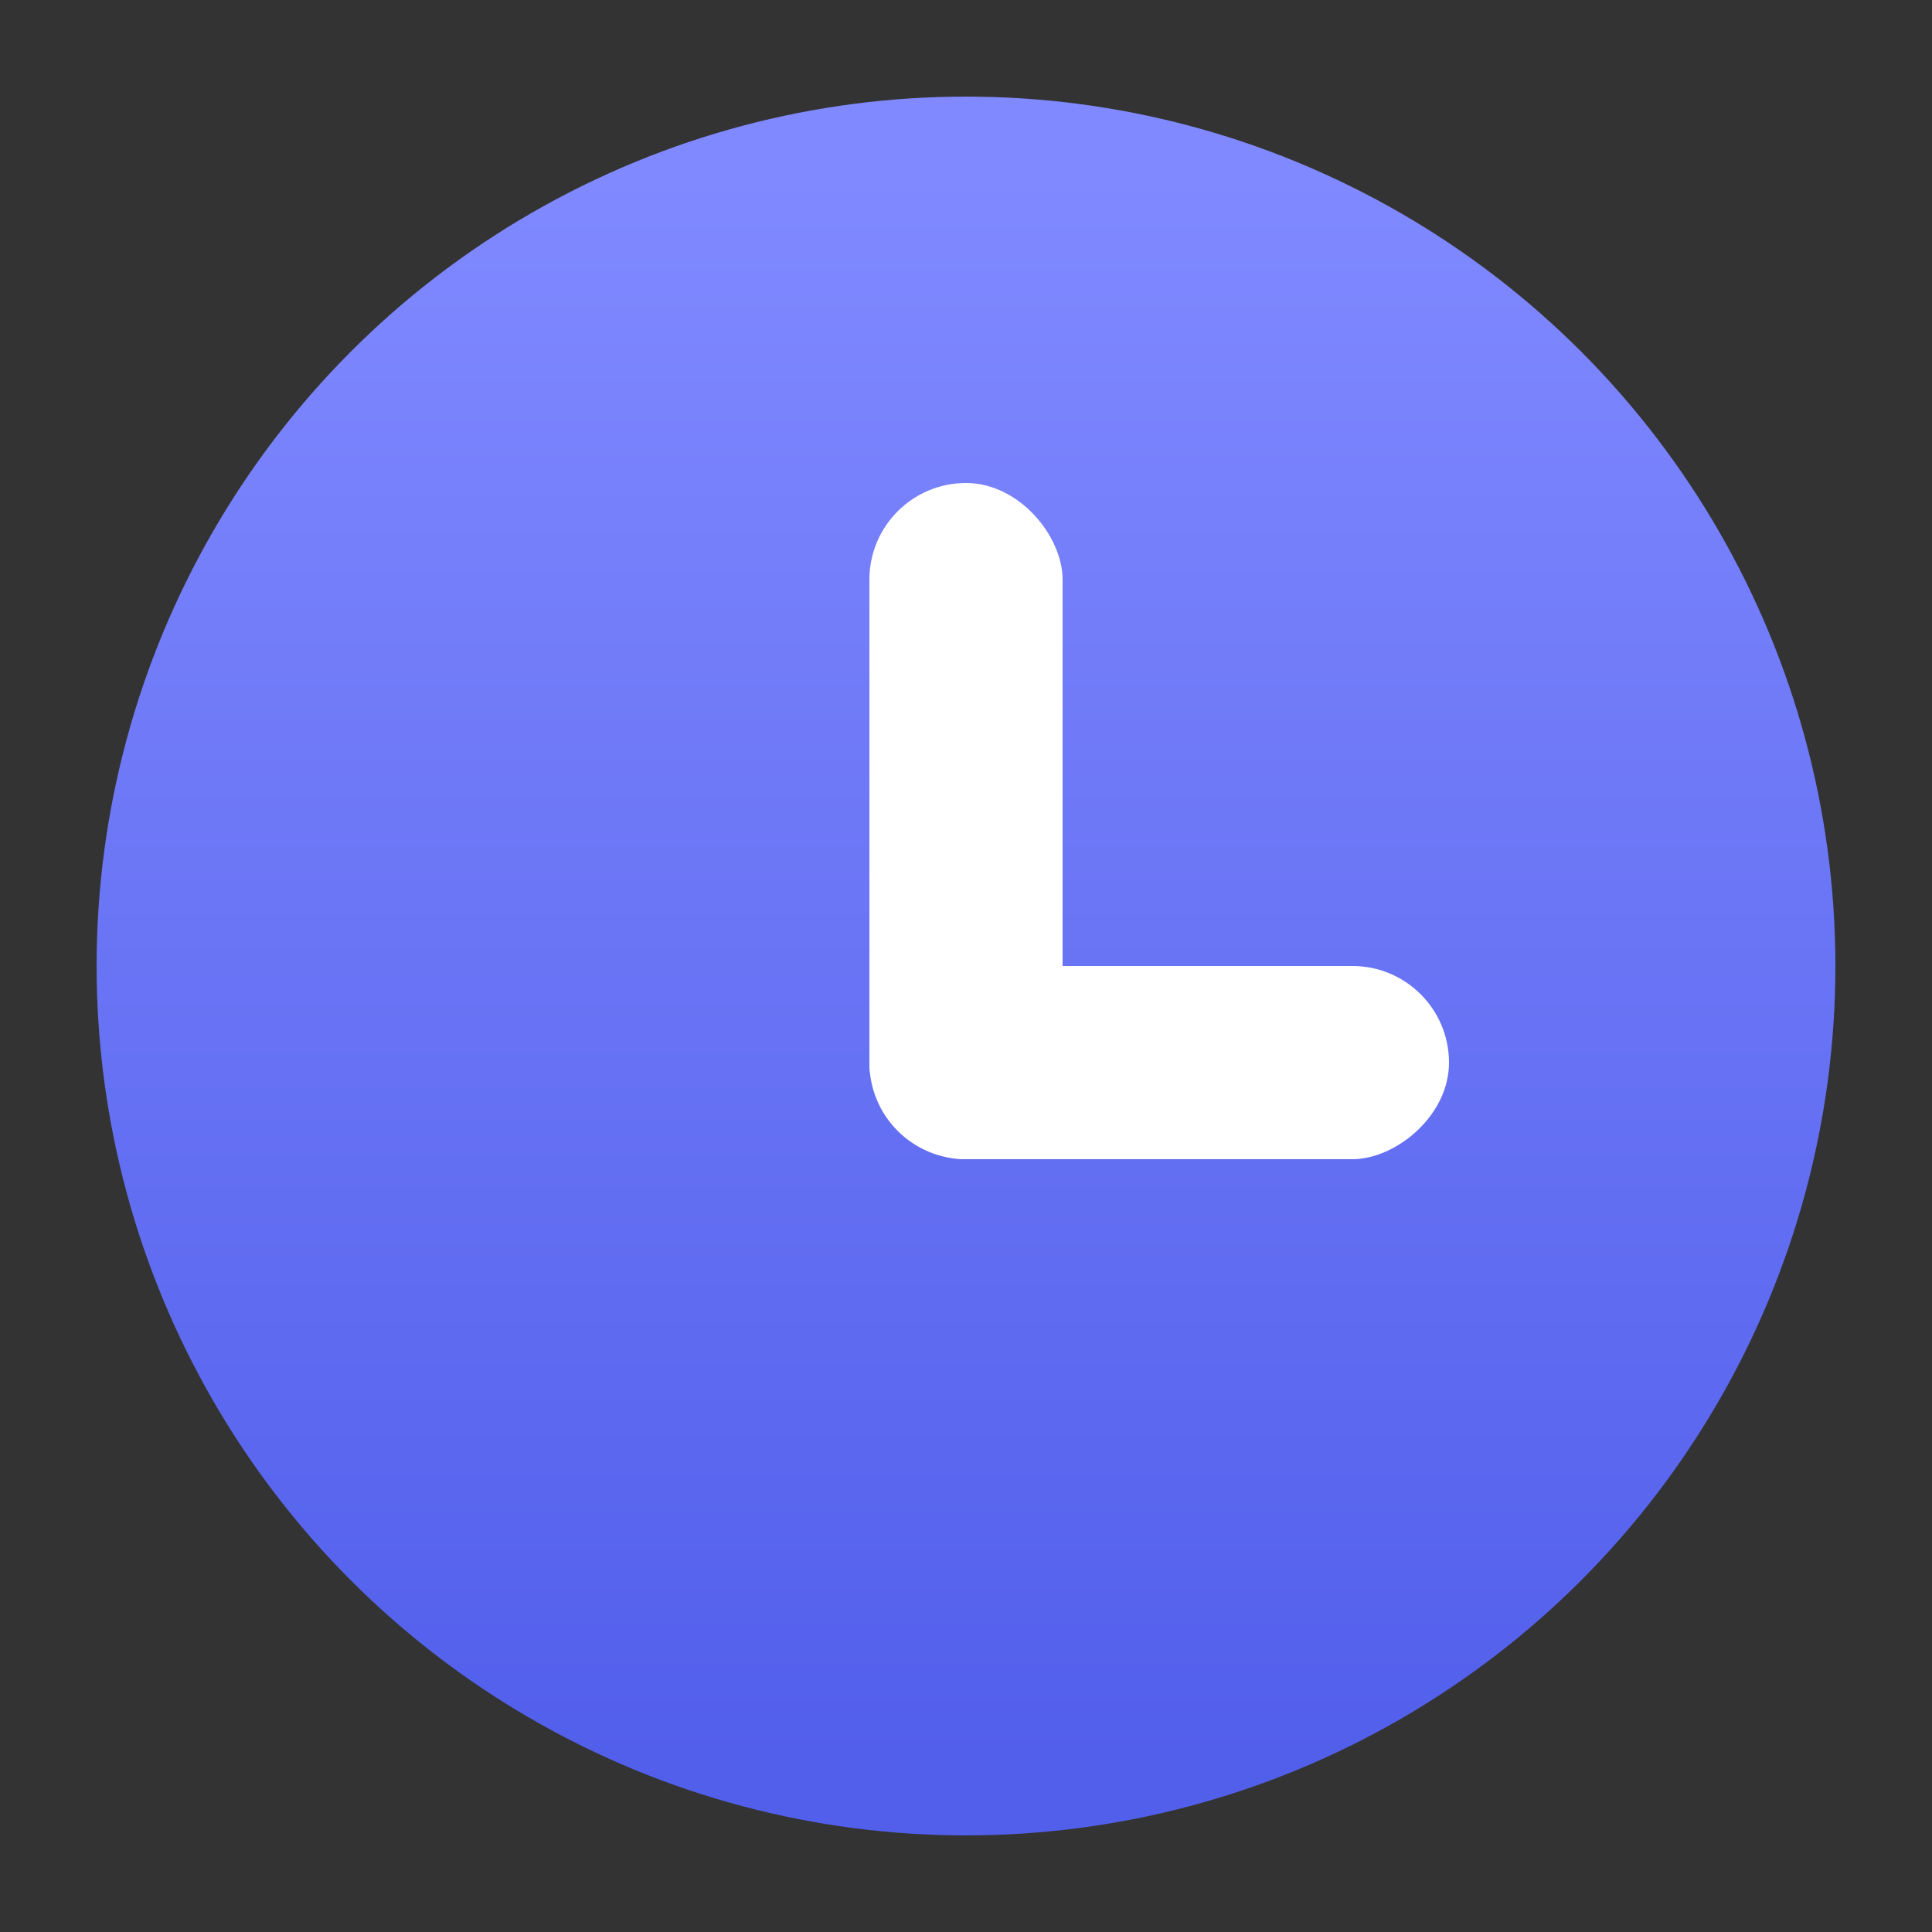 <?xml version="1.0" encoding="UTF-8"?>
<svg width="20px" height="20px" viewBox="0 0 20 20" version="1.1" xmlns="http://www.w3.org/2000/svg" xmlns:xlink="http://www.w3.org/1999/xlink">
    <rect x="0" y="0" width="20" height="20" fill="#333333" stroke="none"/>
    <title>Icons/20/tiime-icon-20-horloge</title>
    <defs>
        <linearGradient x1="50%" y1="100%" x2="50%" y2="5.55111512e-14%" id="linearGradient-1">
            <stop stop-color="#525FEB" offset="0%"></stop>
            <stop stop-color="#8089FF" offset="100%"></stop>
        </linearGradient>
        <linearGradient x1="50%" y1="0%" x2="50%" y2="100%" id="linearGradient-2">
            <stop stop-color="#FFFFFF" offset="0%"></stop>
            <stop stop-color="#FFFFFF" offset="100%"></stop>
        </linearGradient>
    </defs>
    <g id="Icons/20/tiime-icon-20-horloge" stroke="none" stroke-width="1" fill="none" fill-rule="evenodd">
        <circle id="Oval" stroke="url(#linearGradient-1)" stroke-width="1.5" fill="url(#linearGradient-1)" cx="10" cy="10" r="8.25"></circle>
        <rect id="Rectangle" fill="#FFFFFF" x="9" y="5" width="2" height="7" rx="1"></rect>
        <rect id="Rectangle" fill="url(#linearGradient-2)" transform="translate(12, 11) rotate(90) translate(-12, -11) " x="11" y="8" width="2" height="6" rx="1"></rect>
    </g>
</svg>